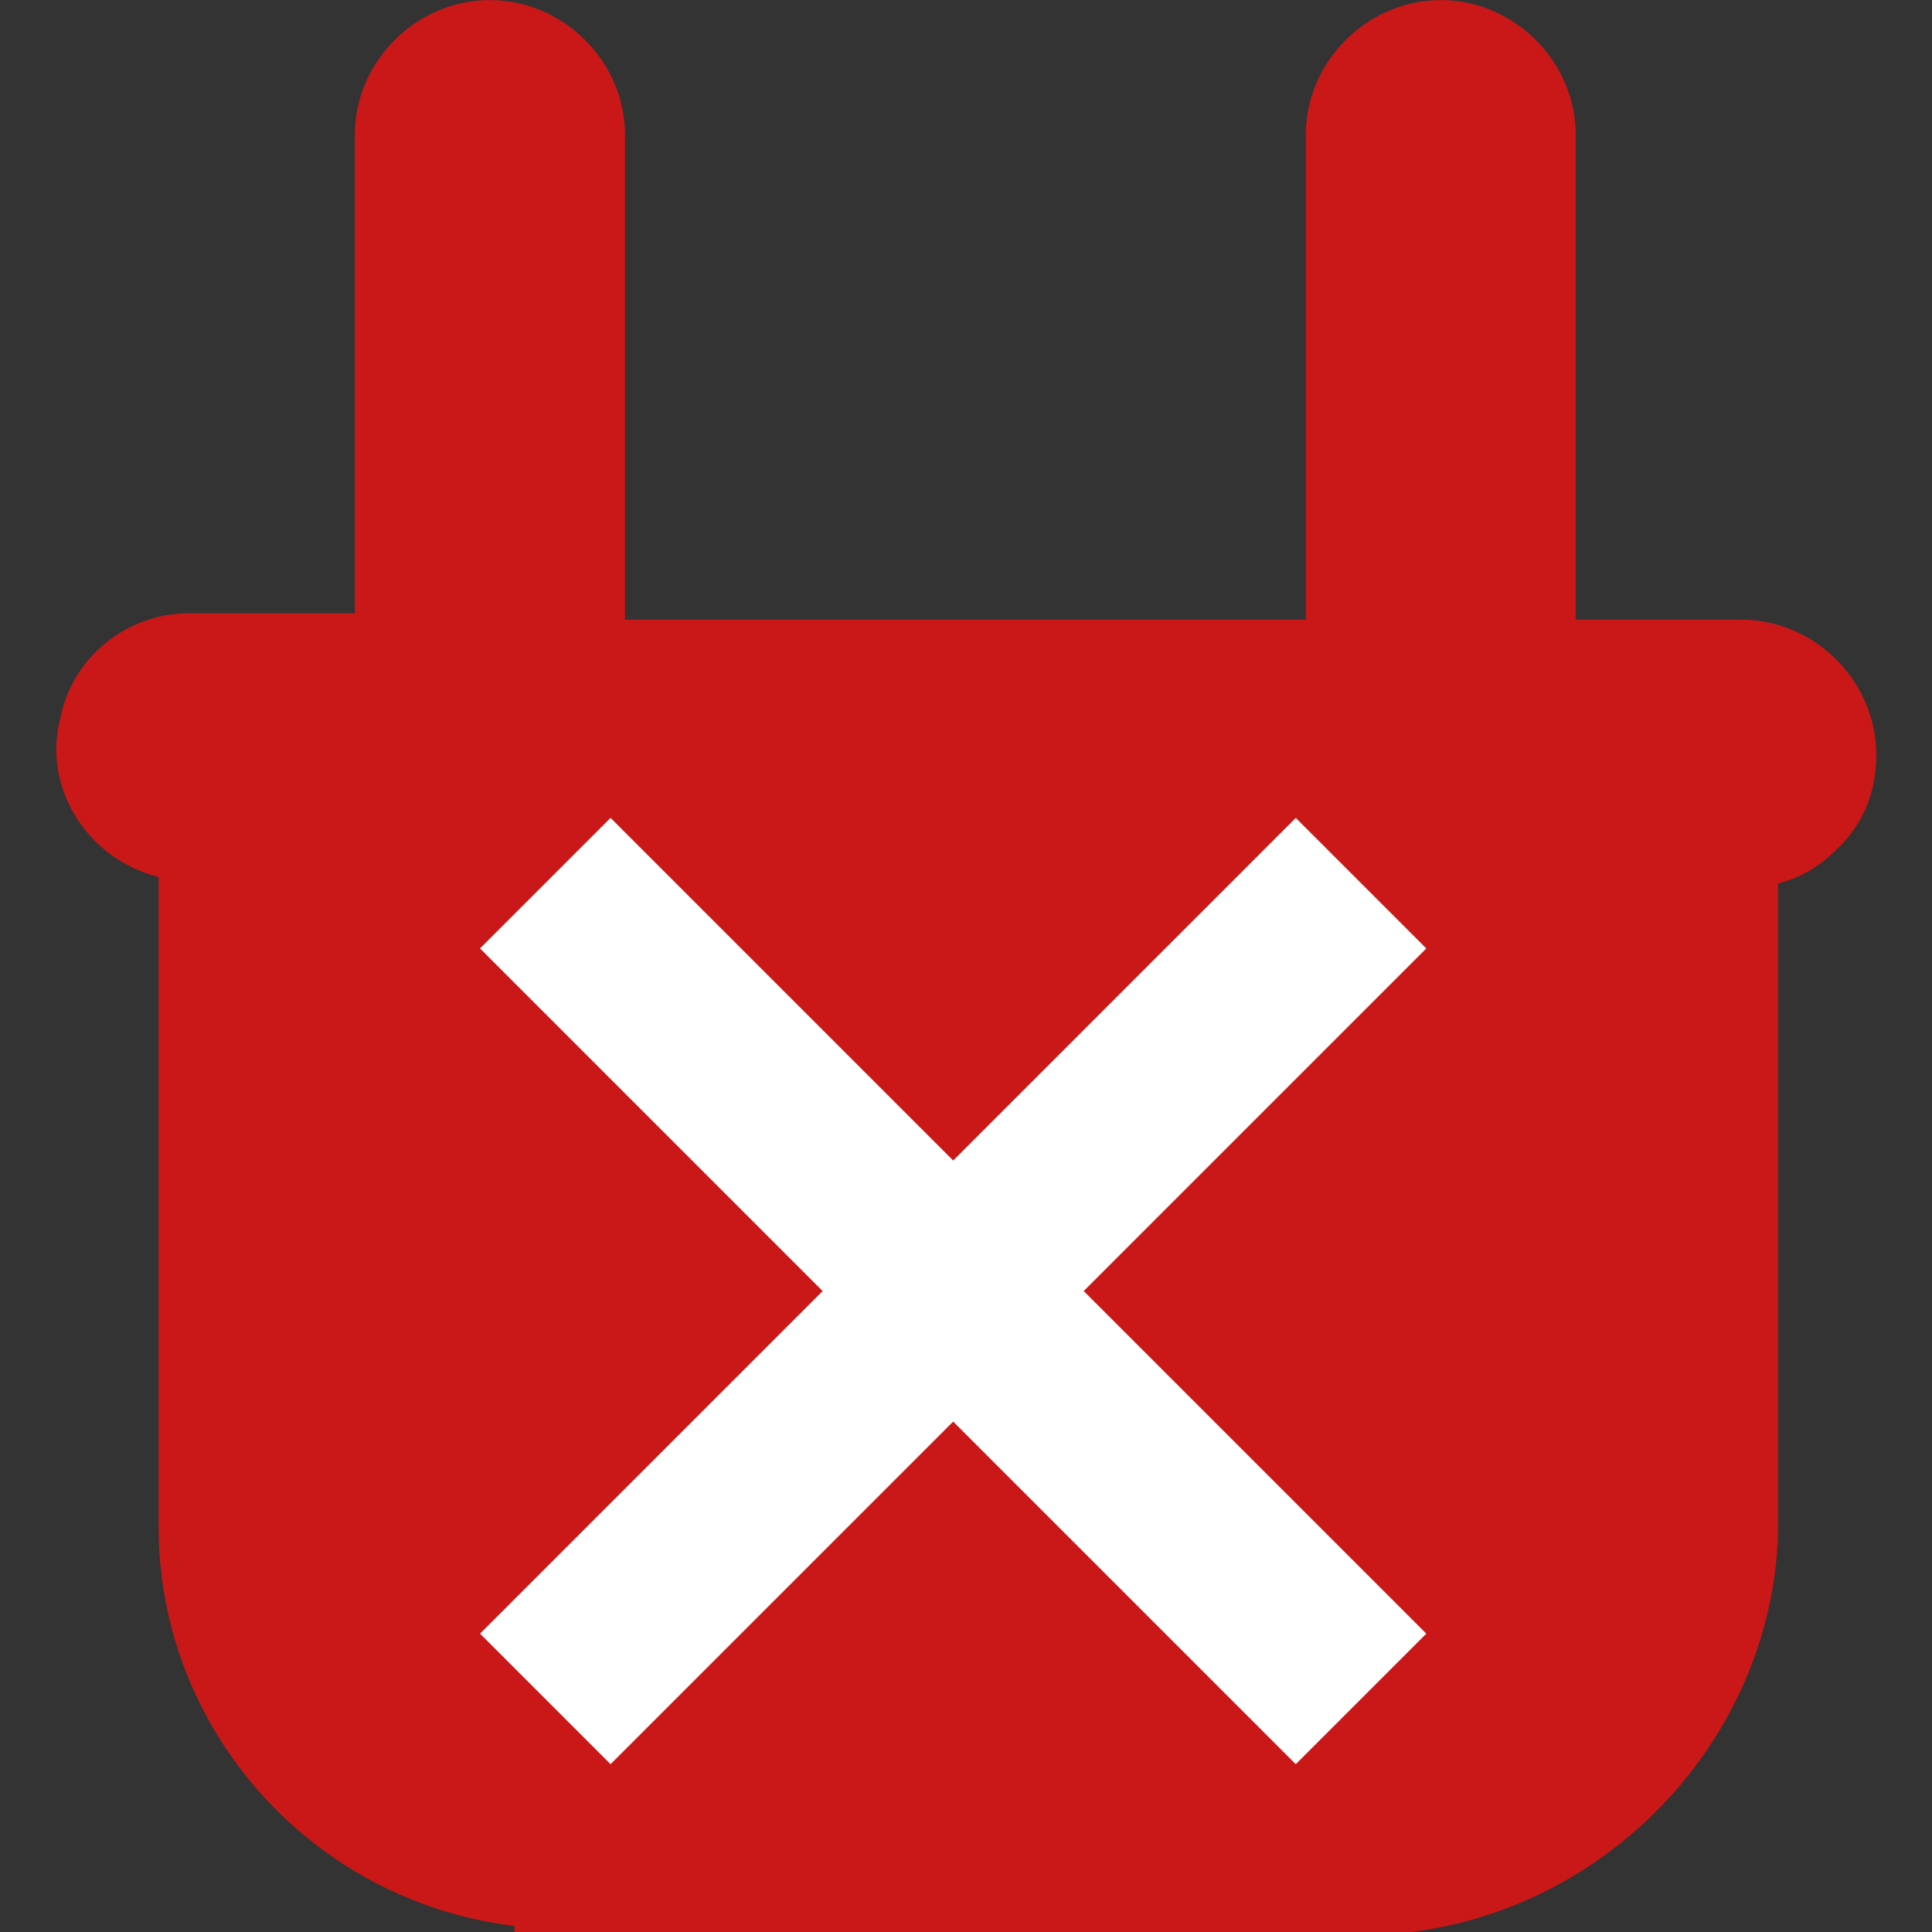 <?xml version="1.0" encoding="utf-8"?>
<!-- Generator: Adobe Illustrator 24.1.0, SVG Export Plug-In . SVG Version: 6.00 Build 0)  -->
<svg version="1.1" id="Layer_1" xmlns="http://www.w3.org/2000/svg" xmlns:xlink="http://www.w3.org/1999/xlink" x="0px" y="0px"
	 viewBox="0 0 720 720" style="enable-background:new 0 0 720 720;" xml:space="preserve">
<rect x="0" y="0" width="720" height="720" fill="#333333" stroke="none"/>
<style type="text/css">
	.st0{fill:#CA1818;}
	.st1{fill:none;stroke:#FFFFFF;stroke-width:68.789;}
</style>
<g id="Group_229_1_" transform="translate(7.923 14.434)">
	<path id="Path_68_1_" class="st0" d="M517.6,705.6H183.8v-2.3c-75.4-9.1-132.6-73.1-132.6-148.6V312.4
		c-27.4-6.9-43.4-34.3-36.6-59.4c4.6-22.9,25.1-38.9,48-38.9h61.7V35.9c0-27.4,22.9-50.3,50.3-50.3S225,8.4,225,35.9v180.6h253.7
		V35.9c0-27.4,22.9-50.3,50.3-50.3c27.4,0,50.3,22.9,50.3,50.3v180.6H641c27.4,0,50.3,22.9,50.3,50.3c0,13.7-4.6,25.1-13.7,34.3
		c-6.9,6.9-13.7,11.4-22.9,13.7V557C652.4,632.4,593,696.4,517.6,705.6L517.6,705.6z"/>
	<line id="Line_23_1_" class="st1" x1="195.3" y1="314.7" x2="499.3" y2="618.7"/>
	<line id="Line_24_1_" class="st1" x1="499.3" y1="314.7" x2="195.3" y2="618.7"/>
</g>
</svg>
